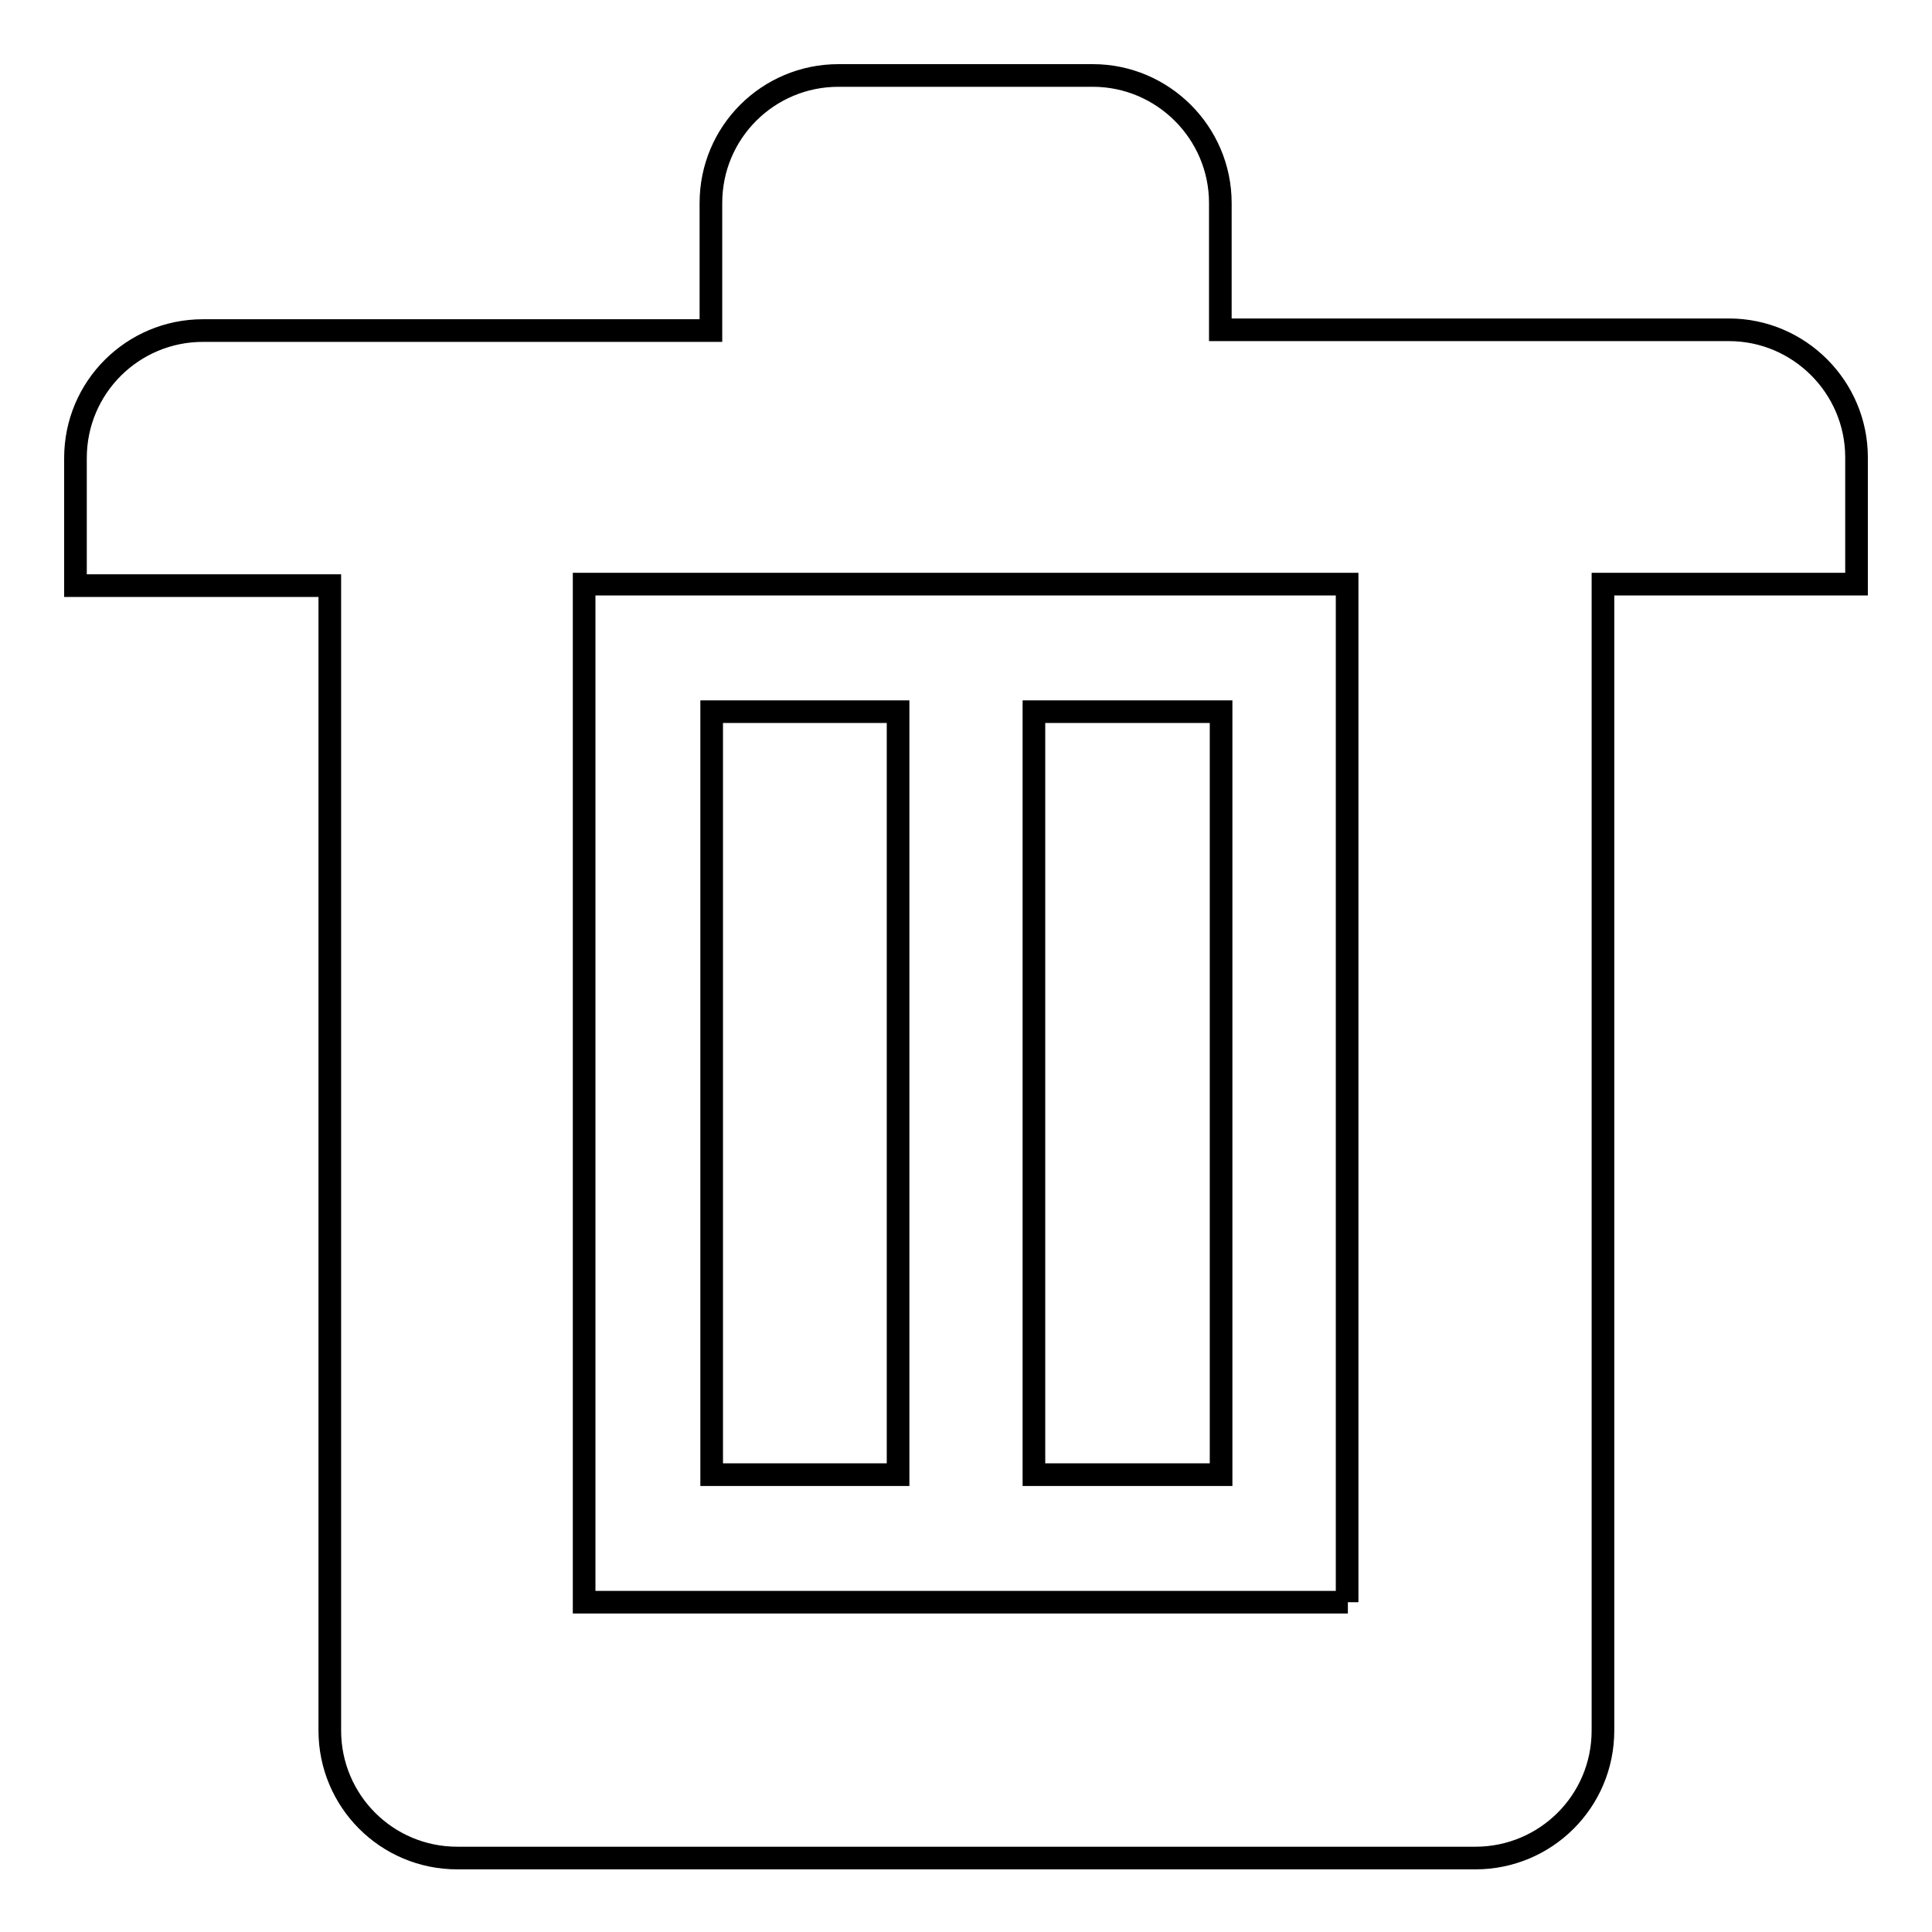 <?xml version="1.0" encoding="utf-8"?>
<!-- Svg Vector Icons : http://www.onlinewebfonts.com/icon -->
<!DOCTYPE svg PUBLIC "-//W3C//DTD SVG 1.1//EN" "http://www.w3.org/Graphics/SVG/1.1/DTD/svg11.dtd">
<svg version="1.1" xmlns="http://www.w3.org/2000/svg" xmlns:xlink="http://www.w3.org/1999/xlink" x="0px" y="0px" viewBox="0 0 256 256" enable-background="new 0 0 256 256" xml:space="preserve">
<g><g><path stroke-width="3" fill-opacity="0" stroke="#000000"  d="M161.7,94.3H137v101.1h24.8V94.3z M229.1,43.7h-67.4V26.9c0-9.3-7.6-16.9-16.9-16.9h-33.7c-9.3,0-16.9,7.5-16.9,16.9v16.9H26.9c-9.3,0-16.9,7.5-16.9,16.9v16.9h33.7v151.7c0,9.3,7.5,16.9,16.9,16.9h134.9c9.3,0,16.9-7.5,16.9-16.9V77.4H246V60.6C246,51.3,238.4,43.7,229.1,43.7z M178.6,212.3H77.4V77.4h101.1V212.3z M119,94.3H94.3v101.1H119V94.3z"/></g></g>
</svg>